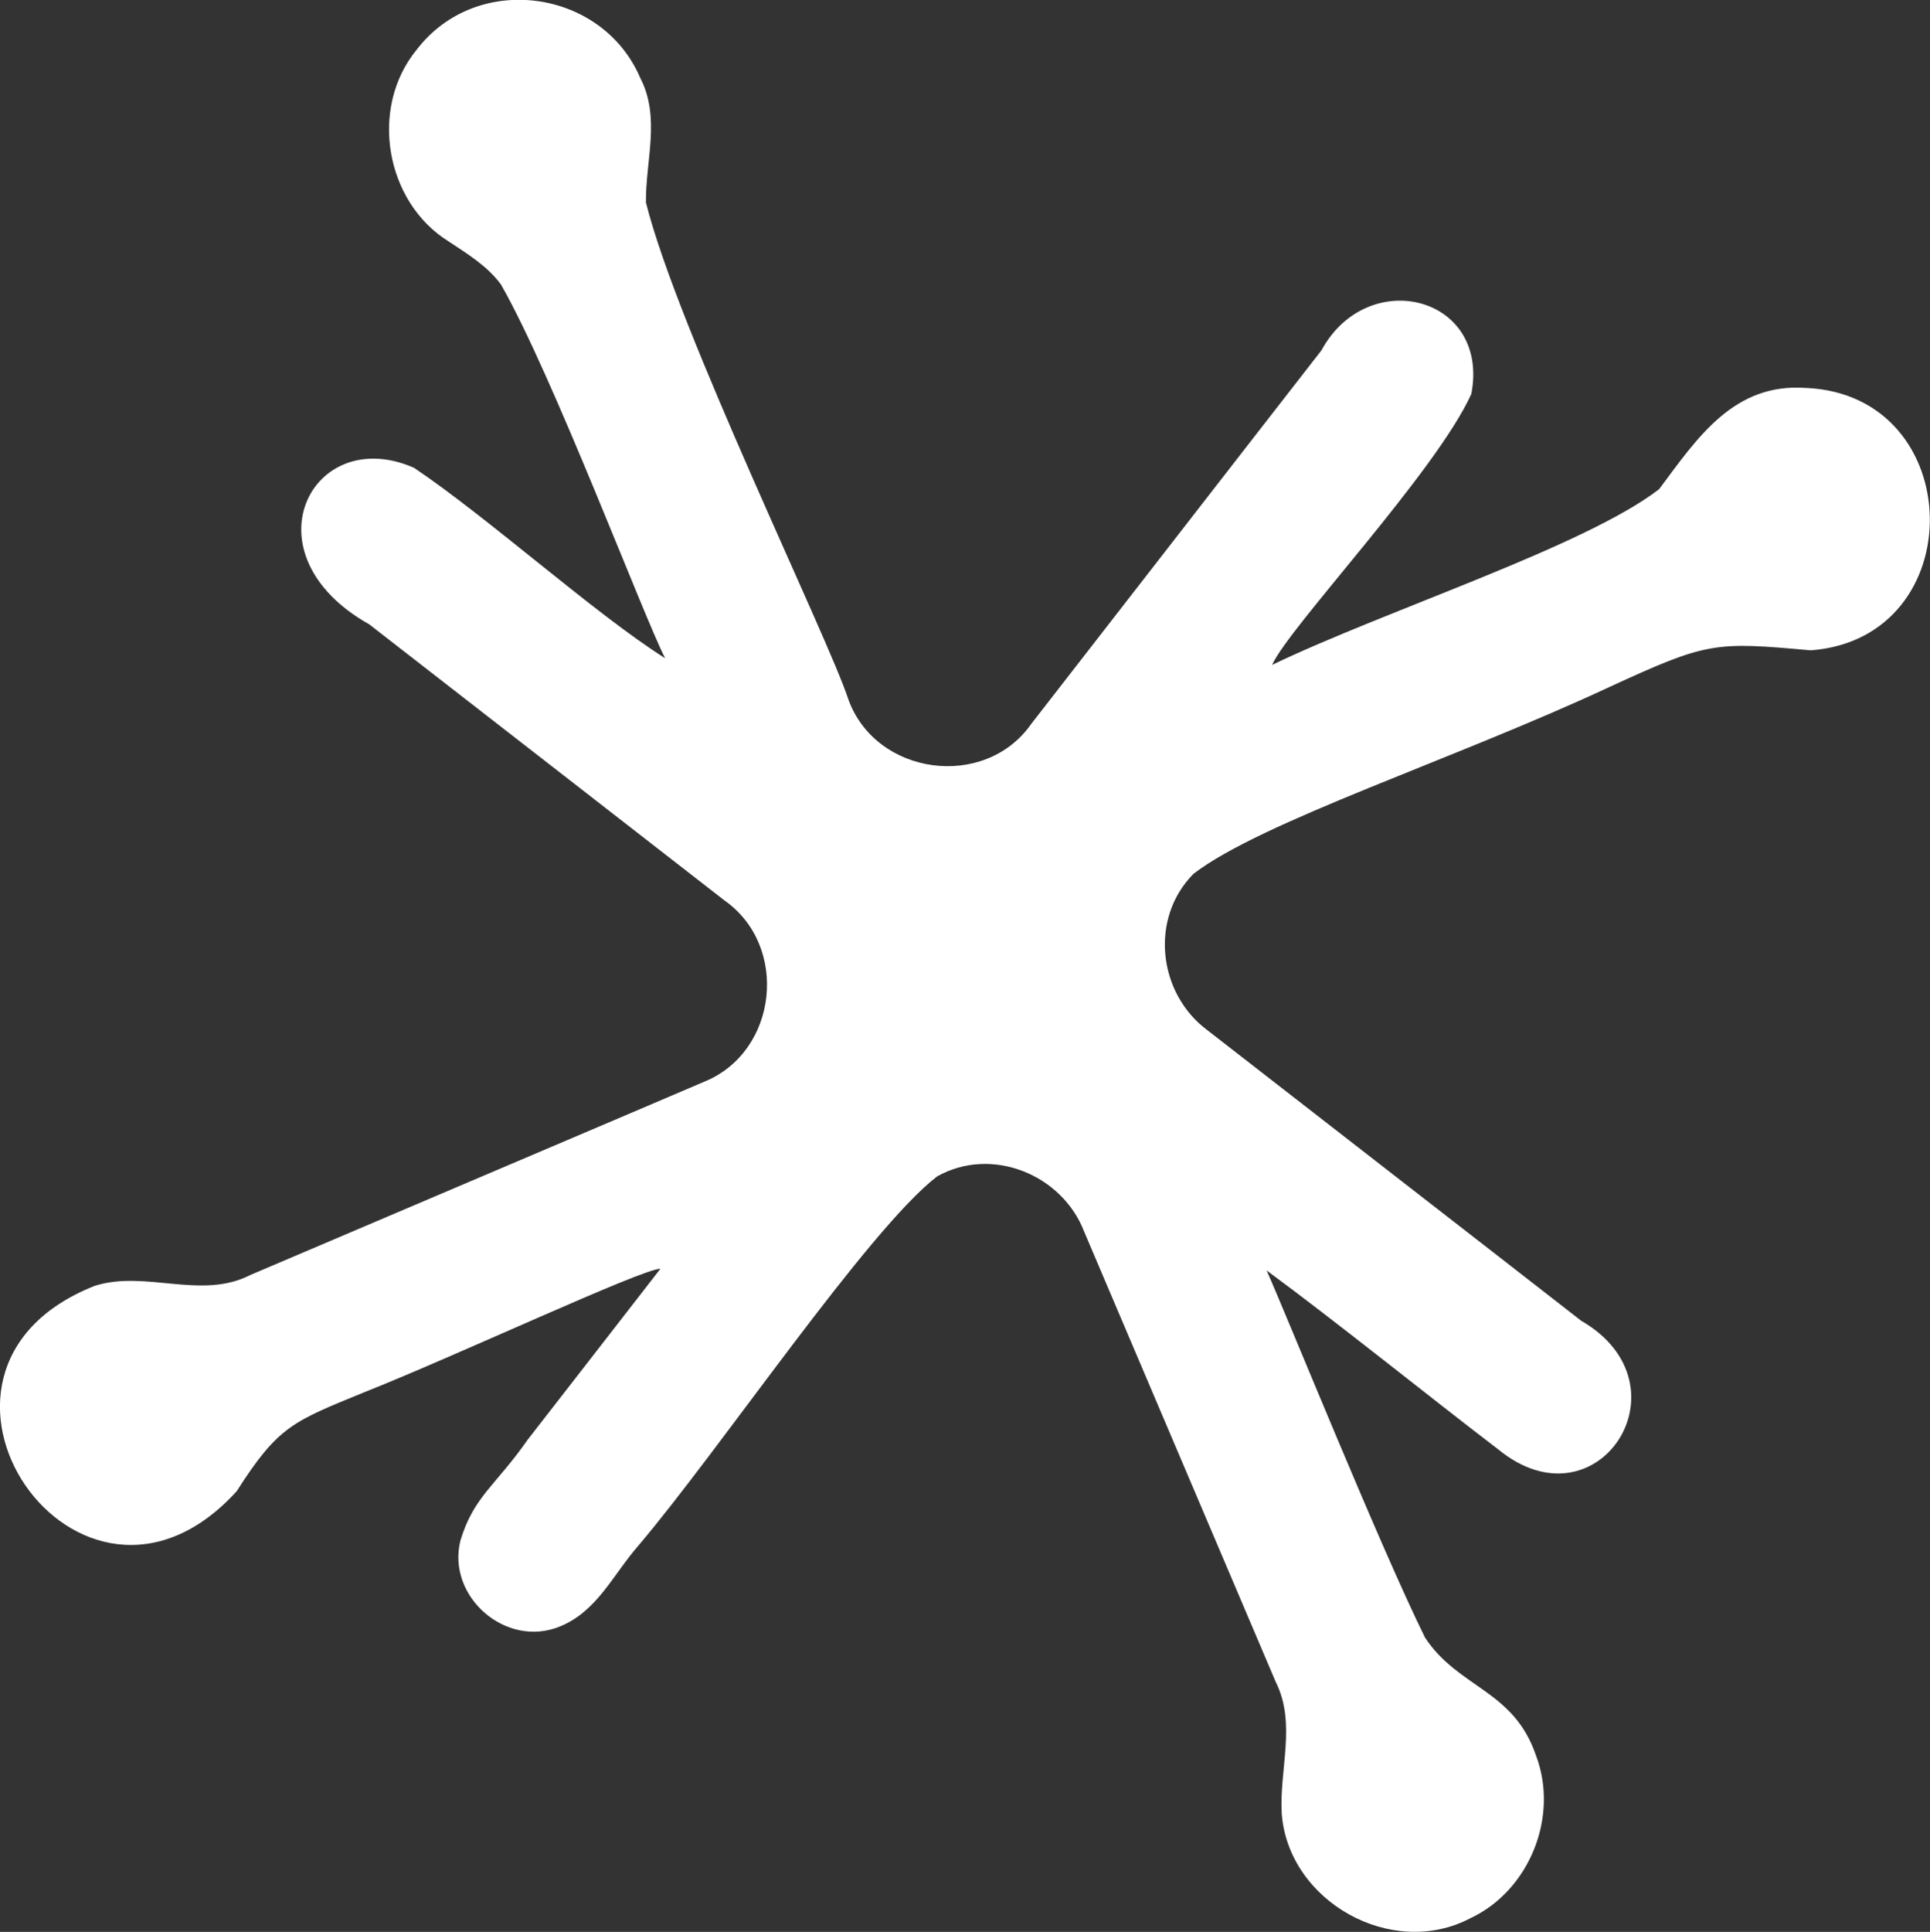 <?xml version="1.0" encoding="UTF-8"?>
<svg id="Layer_2" data-name="Layer 2" xmlns="http://www.w3.org/2000/svg" viewBox="0 0 278.73 278.94">
  <rect x="0" y="0" width="278.73" height="278.94" fill="#333333" stroke="none"/>
  <defs>
    <style>
      .cls-1 {
        fill: #fff;
      }
    </style>
  </defs>
  <g id="Layer_1-2" data-name="Layer 1">
    <path class="cls-1" d="M260.89,56.02c-10.5-.81-15.76,7.22-21.28,14.61-10.76,8.29-39.29,17.41-55.89,25.37,2.39-5.42,23.67-27.85,28.77-39.12,2.71-14.17-14.97-18.58-21.65-6.29-9.51,12.2-35.69,45.96-41.89,53.91-6.72,9.64-22.49,7.49-26.44-3.55-2.9-8.91-24.68-53.45-29.22-71.71-.08-5.98,2.15-12.27-.83-18-5.5-12.84-23.59-15.39-32.27-4.08-6.94,8.44-4.52,22.06,4.62,27.71,2.7,1.79,5.56,3.53,7.52,6.18,7.43,12.92,20.58,47.87,23.73,53.99-10.16-6.41-25.47-20.24-36.26-27.49-14.73-6.5-24.63,12.4-6.47,22.6,11.27,8.74,44.6,34.66,51.31,39.87,9.35,6.57,7.72,21.81-2.9,26.15-7.03,3.02-48.88,20.8-65.59,27.92-7.1,3.64-15.06-.74-22.42,1.55-31.37,12.31-2.28,54.69,20.46,29.66,6-9.41,8.14-10.06,18.32-14.24,13.3-5.26,40.31-17.91,42.87-17.87-5.85,7.56-13.14,16.91-19.17,24.68-4.67,6.69-7.8,8.2-9.72,14.58-2.01,8.08,6.61,15.63,14.43,12.37,5.36-2.22,7.63-7.49,11.26-11.63,11.93-14.07,33.17-45.64,43.14-53.32,7.88-4.46,18.1-.29,21.27,8,2.72,6.39,20.78,48.83,27.64,64.95,3.03,6.03.5,12.67.88,19.07.96,12.61,15.82,21.04,27.21,15.09,8.56-4,12.86-14.68,9.51-23.51-3.24-9.52-11.19-9.68-16.03-17.03-6.65-13.48-20.01-46.61-22.88-53.01,9.99,7.34,23.83,18.5,33.43,25.82,14.37,11.81,28.06-9.28,12.01-18.55-12.12-9.45-45.57-35.39-53.96-41.93-7.15-5.27-8.43-16.17-2.03-22.61,9.85-7.55,37.57-16.48,60.01-26.94,14.2-6.54,15.2-6.58,29.13-5.32,23.32-1.77,22.74-36.81-.64-37.89Z"/>
  </g>
</svg>